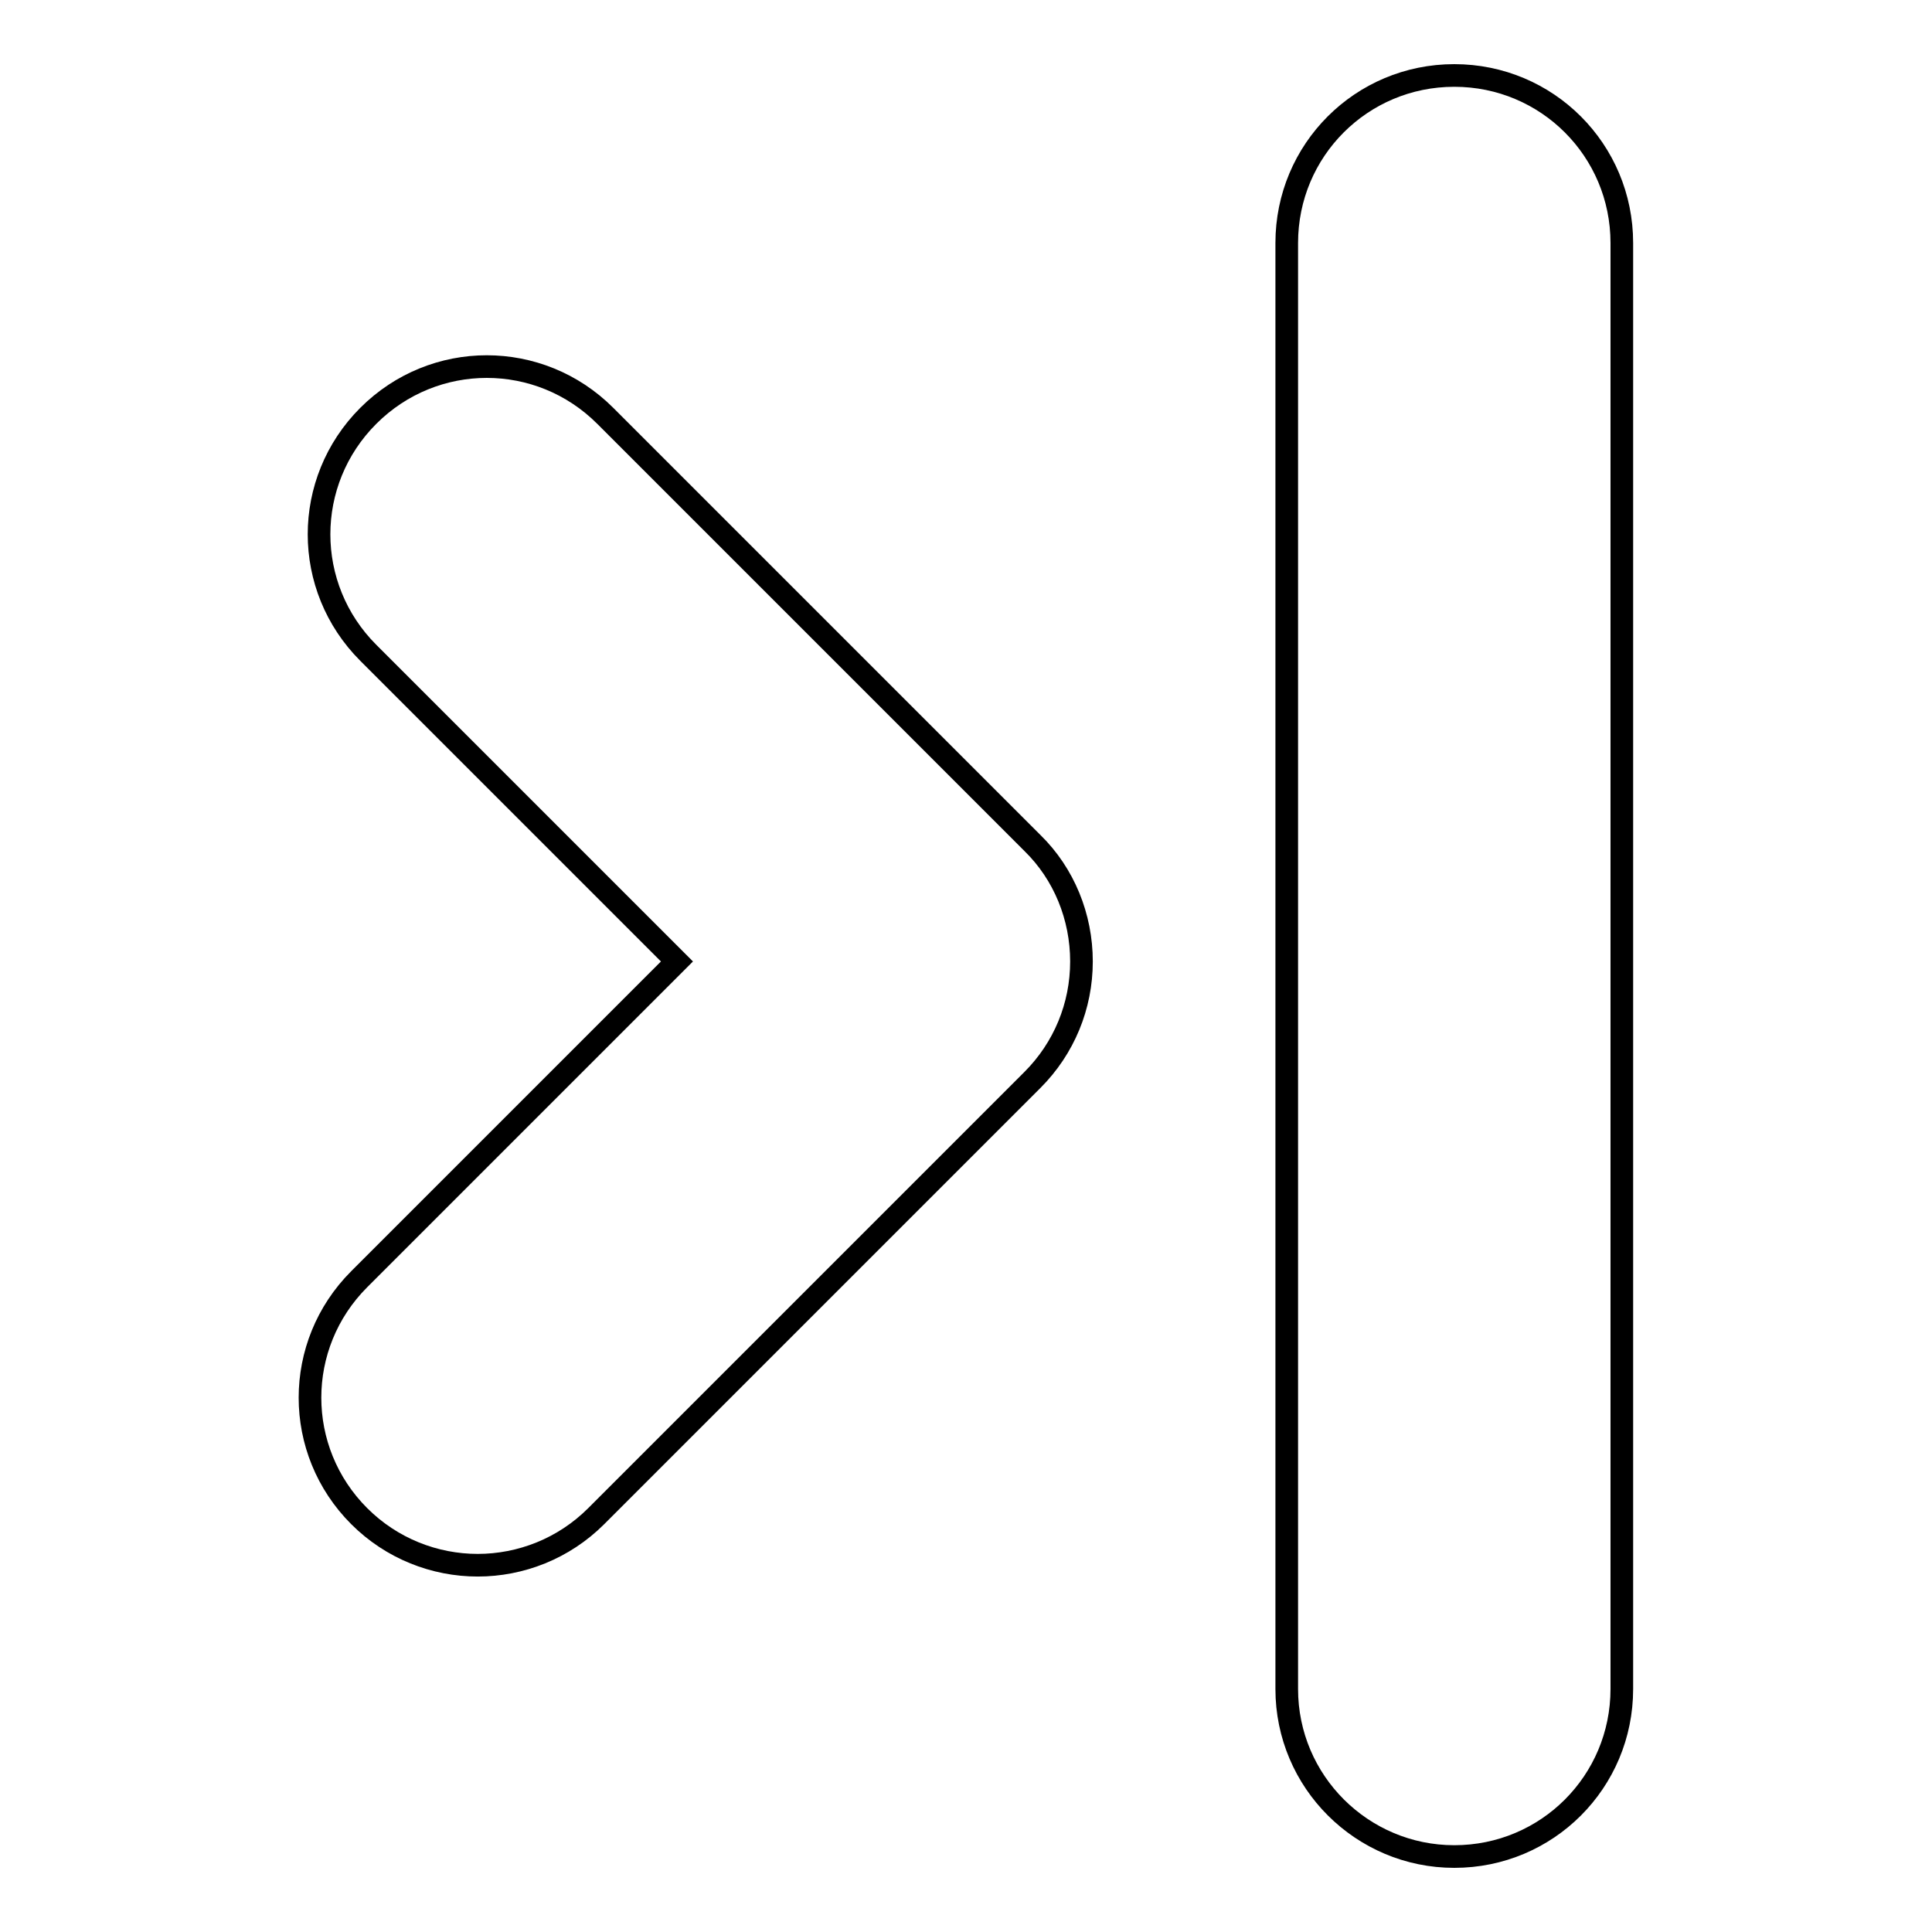 <?xml version="1.0" encoding="utf-8"?>
<!-- Svg Vector Icons : http://www.onlinewebfonts.com/icon -->
<!DOCTYPE svg PUBLIC "-//W3C//DTD SVG 1.1//EN" "http://www.w3.org/Graphics/SVG/1.1/DTD/svg11.dtd">
<svg version="1.1" xmlns="http://www.w3.org/2000/svg" xmlns:xlink="http://www.w3.org/1999/xlink" x="0px" y="0px" viewBox="0 0 256 256" enable-background="new 0 0 256 256" xml:space="preserve">
<g><g><g><path stroke-width="3" fill-opacity="0" stroke="#000000"  d="M47.6,200.9c4.3,4.3,10,6.5,15.7,6.5c5.7,0,11.4-2.2,15.7-6.5l57.8-57.8c4.2-4.2,6.5-9.8,6.5-15.7c0-5.9-2.3-11.6-6.5-15.7L80.2,55.1c-8.7-8.7-22.7-8.7-31.4,0c-8.7,8.7-8.7,22.7,0,31.4l40.9,40.9l-42.1,42.1C38.9,178.2,38.9,192.2,47.6,200.9z"/><path stroke-width="3" fill-opacity="0" stroke="#000000"  d="M192.7,246c12.3,0,22.2-9.9,22.2-22.2V32.2c0-12.3-9.9-22.2-22.2-22.2s-22.2,9.9-22.2,22.2v191.6C170.5,236.1,180.5,246,192.7,246z"/></g><g></g><g></g><g></g><g></g><g></g><g></g><g></g><g></g><g></g><g></g><g></g><g></g><g></g><g></g><g></g></g></g>
</svg>